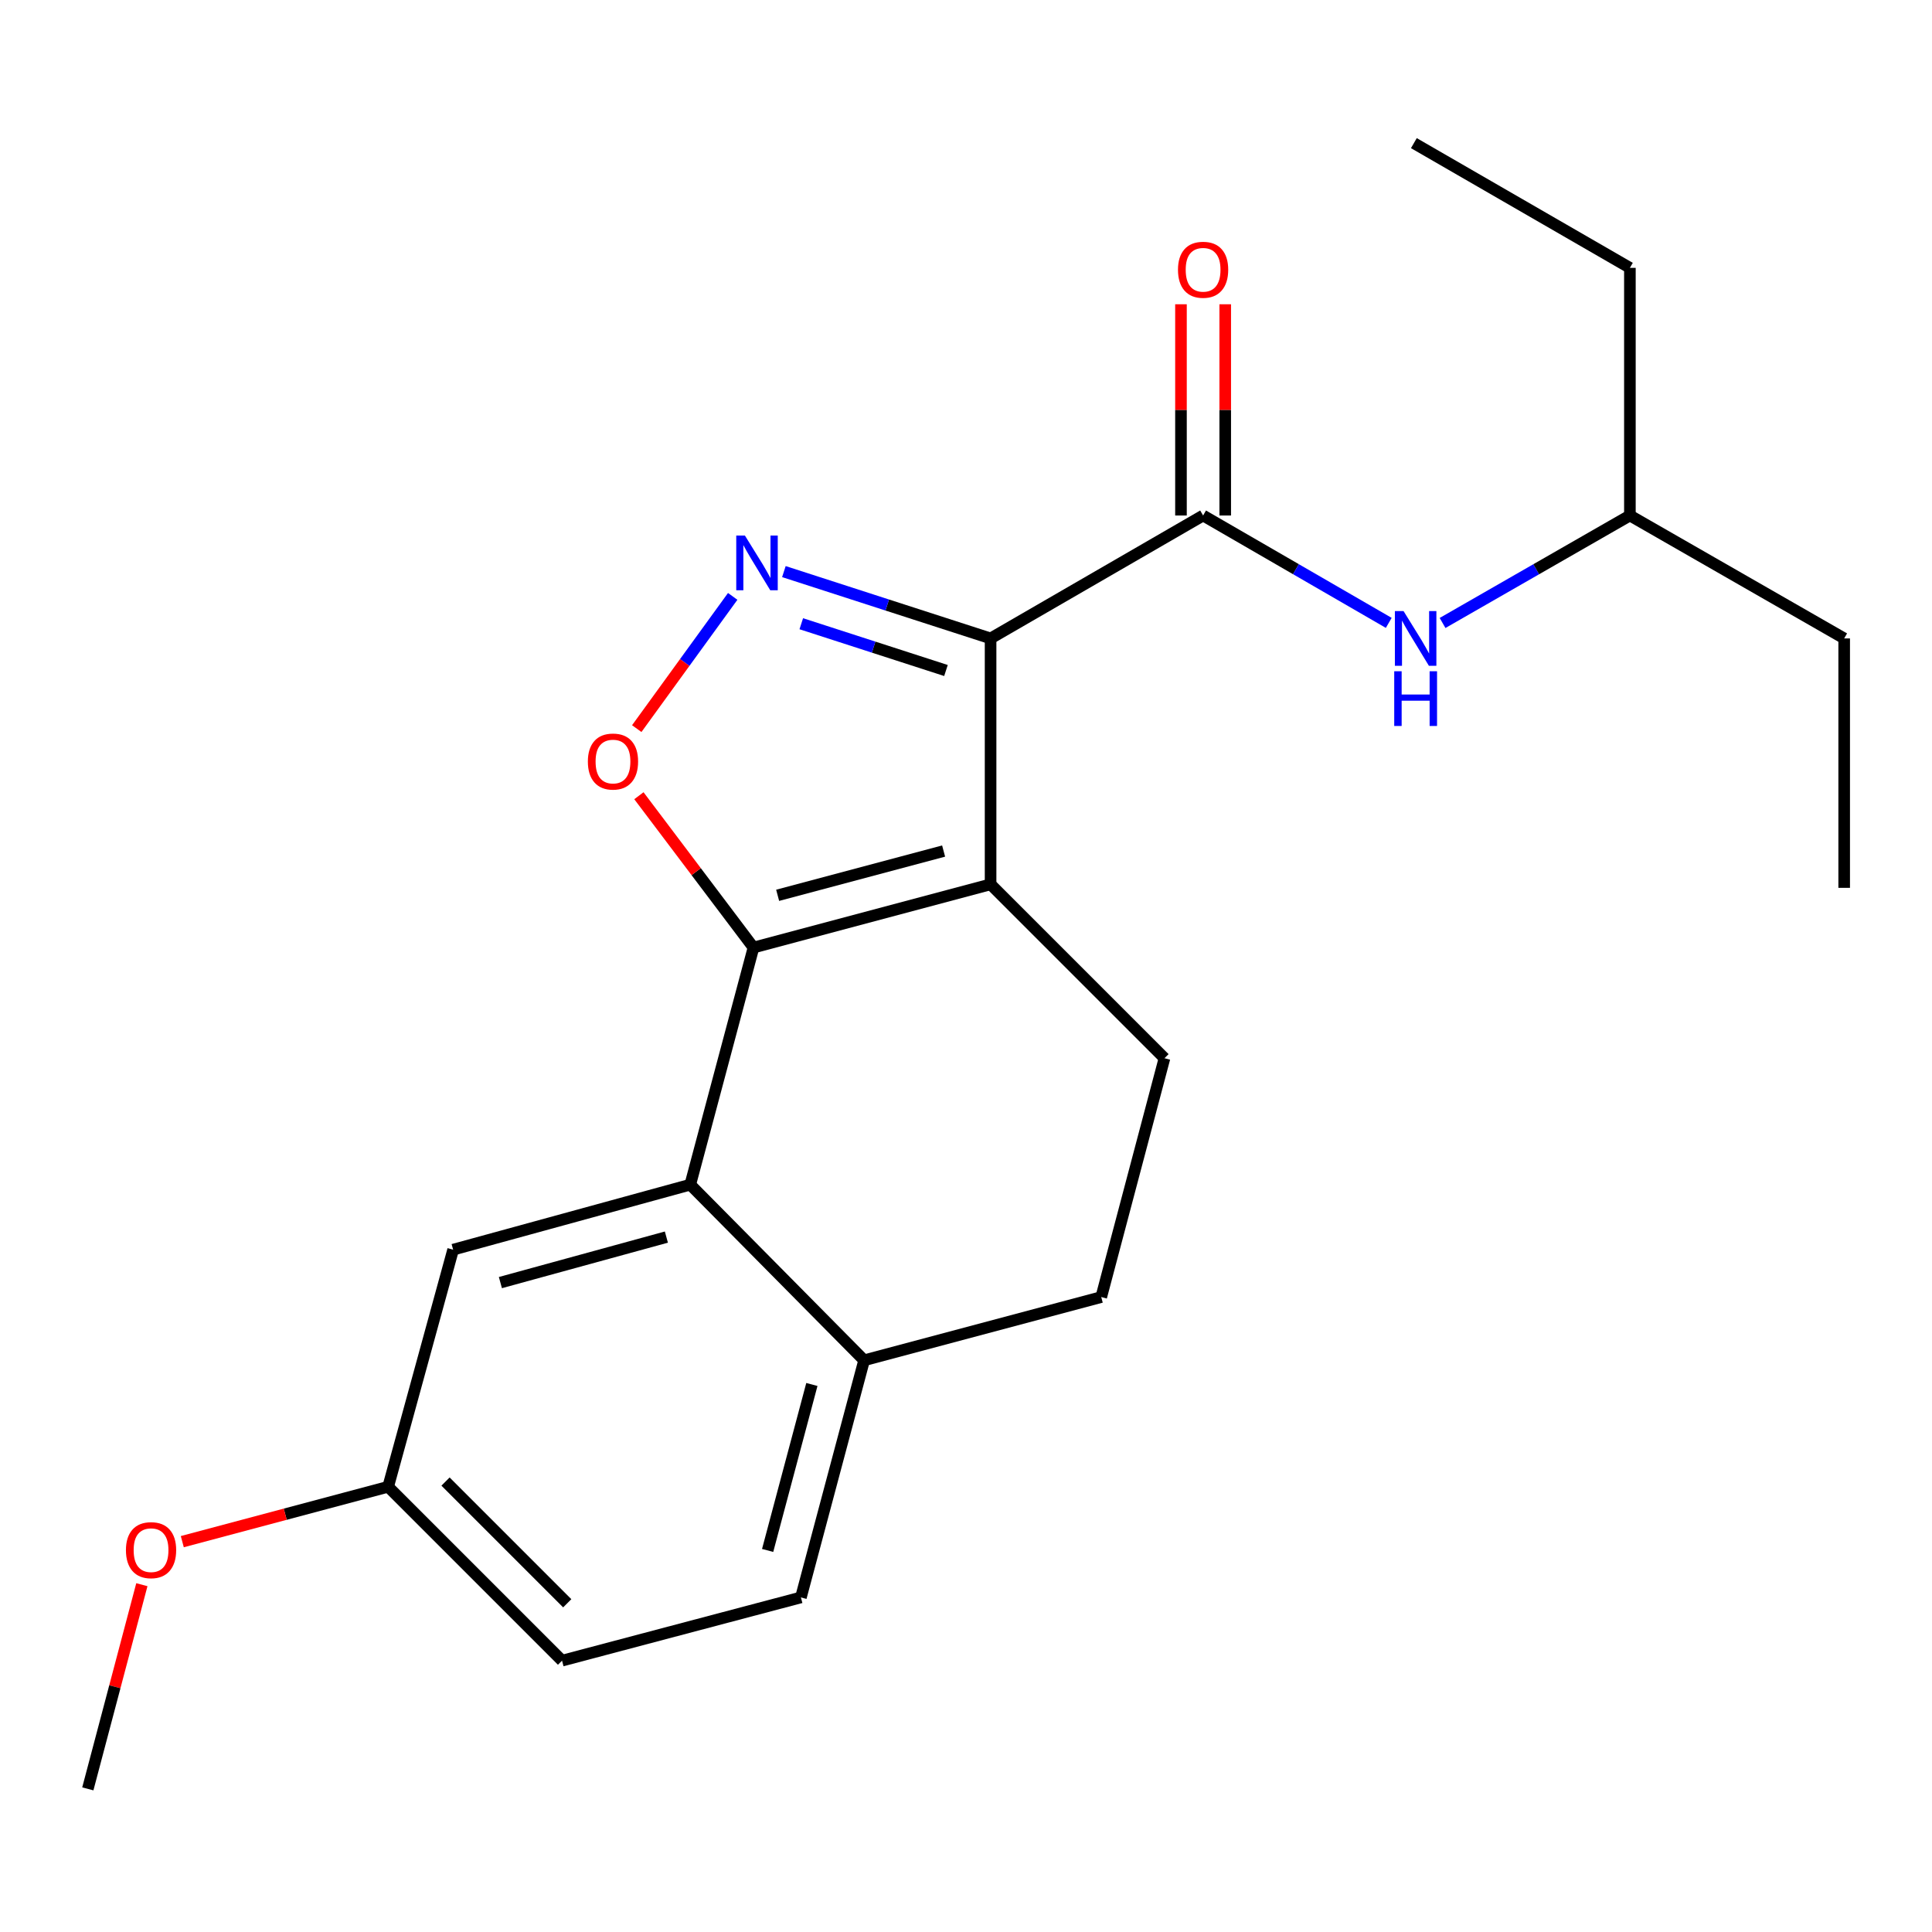 <?xml version='1.0' encoding='iso-8859-1'?>
<svg version='1.1' baseProfile='full'
              xmlns='http://www.w3.org/2000/svg'
                      xmlns:rdkit='http://www.rdkit.org/xml'
                      xmlns:xlink='http://www.w3.org/1999/xlink'
                  xml:space='preserve'
width='1000px' height='1000px' viewBox='0 0 1000 1000'>
<!-- END OF HEADER -->
<rect style='opacity:1.0;fill:#FFFFFF;stroke:none' width='1000' height='1000' x='0' y='0'> </rect>
<path class='bond-0' d='M 622.722,266.823 L 670.768,294.611' style='fill:none;fill-rule:evenodd;stroke:#000000;stroke-width:6px;stroke-linecap:butt;stroke-linejoin:miter;stroke-opacity:1' />
<path class='bond-0' d='M 670.768,294.611 L 718.815,322.4' style='fill:none;fill-rule:evenodd;stroke:#0000FF;stroke-width:6px;stroke-linecap:butt;stroke-linejoin:miter;stroke-opacity:1' />
<path class='bond-1' d='M 634.175,266.823 L 634.175,212.155' style='fill:none;fill-rule:evenodd;stroke:#000000;stroke-width:6px;stroke-linecap:butt;stroke-linejoin:miter;stroke-opacity:1' />
<path class='bond-1' d='M 634.175,212.155 L 634.175,157.487' style='fill:none;fill-rule:evenodd;stroke:#FF0000;stroke-width:6px;stroke-linecap:butt;stroke-linejoin:miter;stroke-opacity:1' />
<path class='bond-1' d='M 611.269,266.823 L 611.269,212.155' style='fill:none;fill-rule:evenodd;stroke:#000000;stroke-width:6px;stroke-linecap:butt;stroke-linejoin:miter;stroke-opacity:1' />
<path class='bond-1' d='M 611.269,212.155 L 611.269,157.487' style='fill:none;fill-rule:evenodd;stroke:#FF0000;stroke-width:6px;stroke-linecap:butt;stroke-linejoin:miter;stroke-opacity:1' />
<path class='bond-2' d='M 622.722,266.823 L 512.725,330.449' style='fill:none;fill-rule:evenodd;stroke:#000000;stroke-width:6px;stroke-linecap:butt;stroke-linejoin:miter;stroke-opacity:1' />
<path class='bond-3' d='M 746.668,322.453 L 795.15,294.638' style='fill:none;fill-rule:evenodd;stroke:#0000FF;stroke-width:6px;stroke-linecap:butt;stroke-linejoin:miter;stroke-opacity:1' />
<path class='bond-3' d='M 795.15,294.638 L 843.632,266.823' style='fill:none;fill-rule:evenodd;stroke:#000000;stroke-width:6px;stroke-linecap:butt;stroke-linejoin:miter;stroke-opacity:1' />
<path class='bond-4' d='M 200.906,769.546 L 290.912,859.552' style='fill:none;fill-rule:evenodd;stroke:#000000;stroke-width:6px;stroke-linecap:butt;stroke-linejoin:miter;stroke-opacity:1' />
<path class='bond-4' d='M 230.603,766.85 L 293.607,829.854' style='fill:none;fill-rule:evenodd;stroke:#000000;stroke-width:6px;stroke-linecap:butt;stroke-linejoin:miter;stroke-opacity:1' />
<path class='bond-5' d='M 200.906,769.546 L 234.539,646.824' style='fill:none;fill-rule:evenodd;stroke:#000000;stroke-width:6px;stroke-linecap:butt;stroke-linejoin:miter;stroke-opacity:1' />
<path class='bond-6' d='M 200.906,769.546 L 147.633,783.754' style='fill:none;fill-rule:evenodd;stroke:#000000;stroke-width:6px;stroke-linecap:butt;stroke-linejoin:miter;stroke-opacity:1' />
<path class='bond-6' d='M 147.633,783.754 L 94.359,797.961' style='fill:none;fill-rule:evenodd;stroke:#FF0000;stroke-width:6px;stroke-linecap:butt;stroke-linejoin:miter;stroke-opacity:1' />
<path class='bond-7' d='M 290.912,859.552 L 414.55,826.822' style='fill:none;fill-rule:evenodd;stroke:#000000;stroke-width:6px;stroke-linecap:butt;stroke-linejoin:miter;stroke-opacity:1' />
<path class='bond-8' d='M 414.55,826.822 L 447.267,704.087' style='fill:none;fill-rule:evenodd;stroke:#000000;stroke-width:6px;stroke-linecap:butt;stroke-linejoin:miter;stroke-opacity:1' />
<path class='bond-8' d='M 397.325,802.512 L 420.227,716.598' style='fill:none;fill-rule:evenodd;stroke:#000000;stroke-width:6px;stroke-linecap:butt;stroke-linejoin:miter;stroke-opacity:1' />
<path class='bond-9' d='M 843.632,266.823 L 954.545,330.449' style='fill:none;fill-rule:evenodd;stroke:#000000;stroke-width:6px;stroke-linecap:butt;stroke-linejoin:miter;stroke-opacity:1' />
<path class='bond-10' d='M 843.632,266.823 L 843.632,138.641' style='fill:none;fill-rule:evenodd;stroke:#000000;stroke-width:6px;stroke-linecap:butt;stroke-linejoin:miter;stroke-opacity:1' />
<path class='bond-11' d='M 954.545,330.449 L 954.545,459.546' style='fill:none;fill-rule:evenodd;stroke:#000000;stroke-width:6px;stroke-linecap:butt;stroke-linejoin:miter;stroke-opacity:1' />
<path class='bond-12' d='M 843.632,138.641 L 731.816,74.086' style='fill:none;fill-rule:evenodd;stroke:#000000;stroke-width:6px;stroke-linecap:butt;stroke-linejoin:miter;stroke-opacity:1' />
<path class='bond-13' d='M 447.267,704.087 L 357.274,613.178' style='fill:none;fill-rule:evenodd;stroke:#000000;stroke-width:6px;stroke-linecap:butt;stroke-linejoin:miter;stroke-opacity:1' />
<path class='bond-14' d='M 447.267,704.087 L 570.002,671.358' style='fill:none;fill-rule:evenodd;stroke:#000000;stroke-width:6px;stroke-linecap:butt;stroke-linejoin:miter;stroke-opacity:1' />
<path class='bond-15' d='M 357.274,613.178 L 234.539,646.824' style='fill:none;fill-rule:evenodd;stroke:#000000;stroke-width:6px;stroke-linecap:butt;stroke-linejoin:miter;stroke-opacity:1' />
<path class='bond-15' d='M 344.919,640.316 L 259.005,663.867' style='fill:none;fill-rule:evenodd;stroke:#000000;stroke-width:6px;stroke-linecap:butt;stroke-linejoin:miter;stroke-opacity:1' />
<path class='bond-16' d='M 357.274,613.178 L 390.003,490.456' style='fill:none;fill-rule:evenodd;stroke:#000000;stroke-width:6px;stroke-linecap:butt;stroke-linejoin:miter;stroke-opacity:1' />
<path class='bond-17' d='M 570.002,671.358 L 602.731,547.732' style='fill:none;fill-rule:evenodd;stroke:#000000;stroke-width:6px;stroke-linecap:butt;stroke-linejoin:miter;stroke-opacity:1' />
<path class='bond-18' d='M 602.731,547.732 L 512.725,457.727' style='fill:none;fill-rule:evenodd;stroke:#000000;stroke-width:6px;stroke-linecap:butt;stroke-linejoin:miter;stroke-opacity:1' />
<path class='bond-19' d='M 512.725,457.727 L 390.003,490.456' style='fill:none;fill-rule:evenodd;stroke:#000000;stroke-width:6px;stroke-linecap:butt;stroke-linejoin:miter;stroke-opacity:1' />
<path class='bond-19' d='M 488.414,440.504 L 402.509,463.415' style='fill:none;fill-rule:evenodd;stroke:#000000;stroke-width:6px;stroke-linecap:butt;stroke-linejoin:miter;stroke-opacity:1' />
<path class='bond-20' d='M 512.725,457.727 L 512.725,330.449' style='fill:none;fill-rule:evenodd;stroke:#000000;stroke-width:6px;stroke-linecap:butt;stroke-linejoin:miter;stroke-opacity:1' />
<path class='bond-21' d='M 390.003,490.456 L 360.349,451.161' style='fill:none;fill-rule:evenodd;stroke:#000000;stroke-width:6px;stroke-linecap:butt;stroke-linejoin:miter;stroke-opacity:1' />
<path class='bond-21' d='M 360.349,451.161 L 330.695,411.866' style='fill:none;fill-rule:evenodd;stroke:#FF0000;stroke-width:6px;stroke-linecap:butt;stroke-linejoin:miter;stroke-opacity:1' />
<path class='bond-22' d='M 512.725,330.449 L 459.232,313.153' style='fill:none;fill-rule:evenodd;stroke:#000000;stroke-width:6px;stroke-linecap:butt;stroke-linejoin:miter;stroke-opacity:1' />
<path class='bond-22' d='M 459.232,313.153 L 405.739,295.857' style='fill:none;fill-rule:evenodd;stroke:#0000FF;stroke-width:6px;stroke-linecap:butt;stroke-linejoin:miter;stroke-opacity:1' />
<path class='bond-22' d='M 489.63,347.055 L 452.185,334.947' style='fill:none;fill-rule:evenodd;stroke:#000000;stroke-width:6px;stroke-linecap:butt;stroke-linejoin:miter;stroke-opacity:1' />
<path class='bond-22' d='M 452.185,334.947 L 414.74,322.84' style='fill:none;fill-rule:evenodd;stroke:#0000FF;stroke-width:6px;stroke-linecap:butt;stroke-linejoin:miter;stroke-opacity:1' />
<path class='bond-23' d='M 379.245,308.69 L 354.414,342.91' style='fill:none;fill-rule:evenodd;stroke:#0000FF;stroke-width:6px;stroke-linecap:butt;stroke-linejoin:miter;stroke-opacity:1' />
<path class='bond-23' d='M 354.414,342.91 L 329.583,377.13' style='fill:none;fill-rule:evenodd;stroke:#FF0000;stroke-width:6px;stroke-linecap:butt;stroke-linejoin:miter;stroke-opacity:1' />
<path class='bond-24' d='M 73.43,820.233 L 59.442,873.073' style='fill:none;fill-rule:evenodd;stroke:#FF0000;stroke-width:6px;stroke-linecap:butt;stroke-linejoin:miter;stroke-opacity:1' />
<path class='bond-24' d='M 59.442,873.073 L 45.455,925.914' style='fill:none;fill-rule:evenodd;stroke:#000000;stroke-width:6px;stroke-linecap:butt;stroke-linejoin:miter;stroke-opacity:1' />
<path  class='atom-1' d='M 726.472 316.289
L 735.752 331.289
Q 736.672 332.769, 738.152 335.449
Q 739.632 338.129, 739.712 338.289
L 739.712 316.289
L 743.472 316.289
L 743.472 344.609
L 739.592 344.609
L 729.632 328.209
Q 728.472 326.289, 727.232 324.089
Q 726.032 321.889, 725.672 321.209
L 725.672 344.609
L 721.992 344.609
L 721.992 316.289
L 726.472 316.289
' fill='#0000FF'/>
<path  class='atom-1' d='M 721.652 347.441
L 725.492 347.441
L 725.492 359.481
L 739.972 359.481
L 739.972 347.441
L 743.812 347.441
L 743.812 375.761
L 739.972 375.761
L 739.972 362.681
L 725.492 362.681
L 725.492 375.761
L 721.652 375.761
L 721.652 347.441
' fill='#0000FF'/>
<path  class='atom-2' d='M 609.722 139.625
Q 609.722 132.825, 613.082 129.025
Q 616.442 125.225, 622.722 125.225
Q 629.002 125.225, 632.362 129.025
Q 635.722 132.825, 635.722 139.625
Q 635.722 146.505, 632.322 150.425
Q 628.922 154.305, 622.722 154.305
Q 616.482 154.305, 613.082 150.425
Q 609.722 146.545, 609.722 139.625
M 622.722 151.105
Q 627.042 151.105, 629.362 148.225
Q 631.722 145.305, 631.722 139.625
Q 631.722 134.065, 629.362 131.265
Q 627.042 128.425, 622.722 128.425
Q 618.402 128.425, 616.042 131.225
Q 613.722 134.025, 613.722 139.625
Q 613.722 145.345, 616.042 148.225
Q 618.402 151.105, 622.722 151.105
' fill='#FF0000'/>
<path  class='atom-19' d='M 385.563 277.197
L 394.843 292.197
Q 395.763 293.677, 397.243 296.357
Q 398.723 299.037, 398.803 299.197
L 398.803 277.197
L 402.563 277.197
L 402.563 305.517
L 398.683 305.517
L 388.723 289.117
Q 387.563 287.197, 386.323 284.997
Q 385.123 282.797, 384.763 282.117
L 384.763 305.517
L 381.083 305.517
L 381.083 277.197
L 385.563 277.197
' fill='#0000FF'/>
<path  class='atom-20' d='M 304.278 394.168
Q 304.278 387.368, 307.638 383.568
Q 310.998 379.768, 317.278 379.768
Q 323.558 379.768, 326.918 383.568
Q 330.278 387.368, 330.278 394.168
Q 330.278 401.048, 326.878 404.968
Q 323.478 408.848, 317.278 408.848
Q 311.038 408.848, 307.638 404.968
Q 304.278 401.088, 304.278 394.168
M 317.278 405.648
Q 321.598 405.648, 323.918 402.768
Q 326.278 399.848, 326.278 394.168
Q 326.278 388.608, 323.918 385.808
Q 321.598 382.968, 317.278 382.968
Q 312.958 382.968, 310.598 385.768
Q 308.278 388.568, 308.278 394.168
Q 308.278 399.888, 310.598 402.768
Q 312.958 405.648, 317.278 405.648
' fill='#FF0000'/>
<path  class='atom-21' d='M 65.184 802.355
Q 65.184 795.555, 68.544 791.755
Q 71.904 787.955, 78.184 787.955
Q 84.464 787.955, 87.824 791.755
Q 91.184 795.555, 91.184 802.355
Q 91.184 809.235, 87.784 813.155
Q 84.384 817.035, 78.184 817.035
Q 71.944 817.035, 68.544 813.155
Q 65.184 809.275, 65.184 802.355
M 78.184 813.835
Q 82.504 813.835, 84.824 810.955
Q 87.184 808.035, 87.184 802.355
Q 87.184 796.795, 84.824 793.995
Q 82.504 791.155, 78.184 791.155
Q 73.864 791.155, 71.504 793.955
Q 69.184 796.755, 69.184 802.355
Q 69.184 808.075, 71.504 810.955
Q 73.864 813.835, 78.184 813.835
' fill='#FF0000'/>
</svg>
